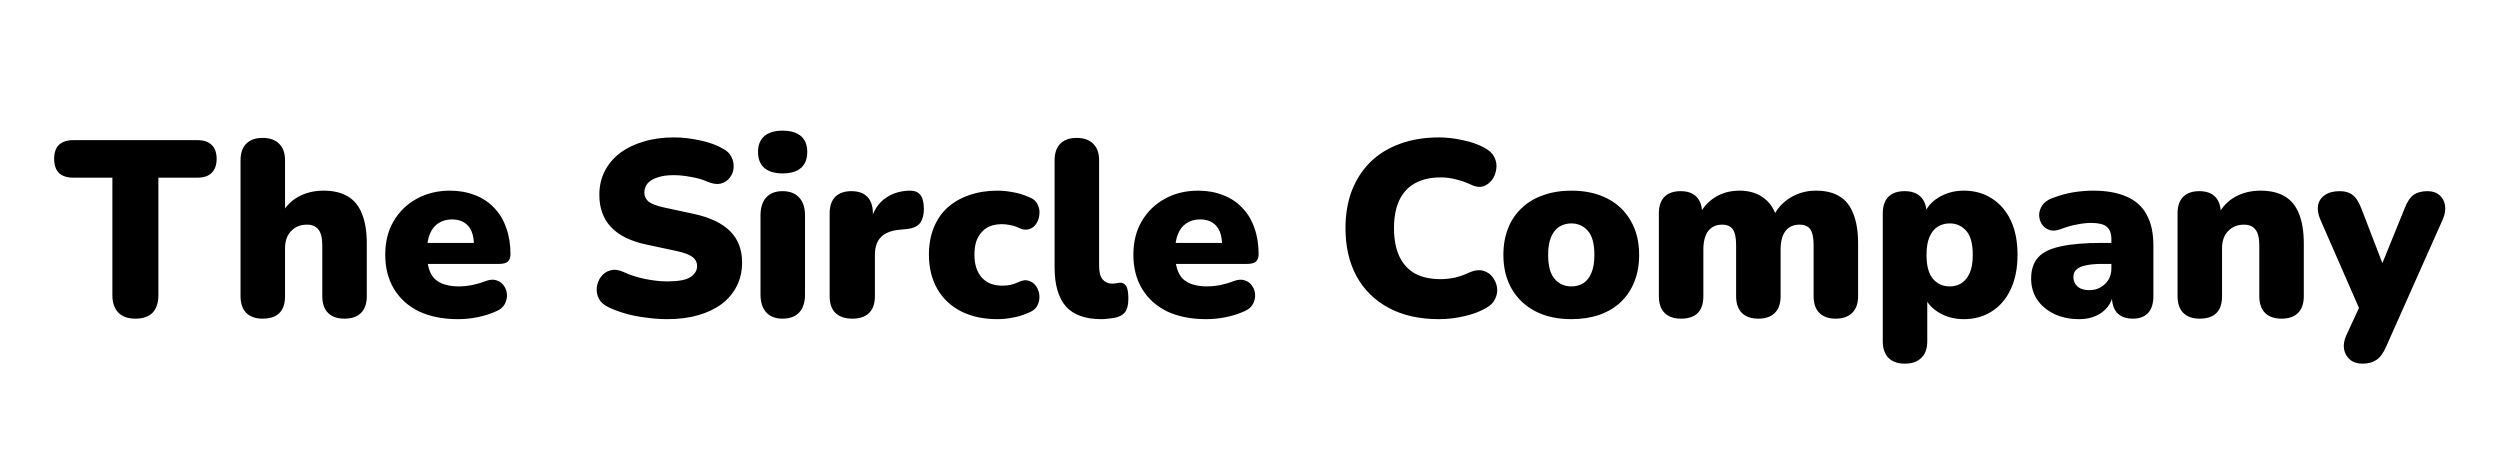 <svg width="640" height="118" viewBox="0 0 640 118" fill="none" xmlns="http://www.w3.org/2000/svg">
<path d="M34.658 81.576C32.781 81.576 31.33 81.064 30.306 80.04C29.282 78.973 28.77 77.501 28.77 75.624V45.48H18.722C17.143 45.48 15.927 45.075 15.074 44.264C14.263 43.411 13.858 42.216 13.858 40.68C13.858 39.101 14.263 37.907 15.074 37.096C15.927 36.285 17.143 35.88 18.722 35.88H50.594C52.173 35.88 53.367 36.285 54.178 37.096C55.031 37.907 55.458 39.101 55.458 40.68C55.458 42.216 55.031 43.411 54.178 44.264C53.367 45.075 52.173 45.48 50.594 45.48H40.546V75.624C40.546 77.501 40.055 78.973 39.074 80.04C38.093 81.064 36.621 81.576 34.658 81.576ZM67.21 81.576C65.418 81.576 64.031 81.085 63.05 80.104C62.069 79.123 61.578 77.693 61.578 75.816V41.064C61.578 39.187 62.069 37.757 63.05 36.776C64.031 35.795 65.418 35.304 67.21 35.304C69.045 35.304 70.453 35.795 71.434 36.776C72.458 37.757 72.97 39.187 72.97 41.064V55.016H71.946C72.97 53.011 74.421 51.475 76.298 50.408C78.218 49.341 80.394 48.808 82.826 48.808C85.343 48.808 87.413 49.299 89.034 50.28C90.655 51.219 91.871 52.712 92.682 54.76C93.493 56.765 93.898 59.304 93.898 62.376V75.816C93.898 77.693 93.407 79.123 92.426 80.104C91.445 81.085 90.037 81.576 88.202 81.576C86.367 81.576 84.959 81.085 83.978 80.104C82.997 79.123 82.506 77.693 82.506 75.816V62.824C82.506 60.904 82.165 59.539 81.482 58.728C80.842 57.917 79.882 57.512 78.602 57.512C76.895 57.512 75.53 58.067 74.506 59.176C73.482 60.243 72.97 61.693 72.97 63.528V75.816C72.97 79.656 71.05 81.576 67.21 81.576ZM117.242 81.704C113.402 81.704 110.074 81.043 107.258 79.72C104.485 78.355 102.352 76.435 100.858 73.96C99.365 71.485 98.618 68.563 98.618 65.192C98.618 61.949 99.323 59.112 100.73 56.68C102.181 54.205 104.144 52.285 106.618 50.92C109.136 49.512 111.994 48.808 115.194 48.808C117.541 48.808 119.674 49.192 121.594 49.96C123.514 50.685 125.157 51.773 126.522 53.224C127.888 54.632 128.912 56.339 129.594 58.344C130.32 60.349 130.682 62.589 130.682 65.064C130.682 65.917 130.448 66.557 129.978 66.984C129.509 67.368 128.762 67.56 127.738 67.56H108.154V62.184H122.362L121.338 63.016C121.338 61.437 121.125 60.157 120.698 59.176C120.272 58.195 119.632 57.448 118.778 56.936C117.968 56.424 116.944 56.168 115.706 56.168C114.384 56.168 113.232 56.488 112.25 57.128C111.312 57.725 110.586 58.621 110.074 59.816C109.562 61.011 109.306 62.504 109.306 64.296V64.872C109.306 67.901 109.968 70.077 111.29 71.4C112.656 72.68 114.746 73.32 117.562 73.32C118.501 73.32 119.568 73.213 120.762 73C122 72.744 123.173 72.403 124.282 71.976C125.392 71.549 126.352 71.485 127.162 71.784C127.973 72.04 128.592 72.509 129.018 73.192C129.488 73.832 129.744 74.579 129.786 75.432C129.829 76.243 129.637 77.053 129.21 77.864C128.784 78.632 128.08 79.229 127.098 79.656C125.605 80.339 124.005 80.851 122.298 81.192C120.634 81.533 118.949 81.704 117.242 81.704ZM170.839 81.704C169.132 81.704 167.34 81.576 165.463 81.32C163.628 81.107 161.879 80.765 160.215 80.296C158.551 79.827 157.058 79.272 155.735 78.632C154.583 78.077 153.772 77.352 153.303 76.456C152.834 75.517 152.663 74.536 152.791 73.512C152.919 72.488 153.282 71.592 153.879 70.824C154.476 70.013 155.266 69.48 156.247 69.224C157.228 68.925 158.338 69.053 159.575 69.608C161.196 70.376 163.031 70.973 165.079 71.4C167.127 71.827 169.047 72.04 170.839 72.04C173.655 72.04 175.618 71.677 176.727 70.952C177.879 70.184 178.455 69.245 178.455 68.136C178.455 67.155 178.05 66.365 177.239 65.768C176.471 65.171 175.084 64.659 173.079 64.232L165.591 62.632C161.495 61.779 158.444 60.285 156.439 58.152C154.434 56.019 153.431 53.267 153.431 49.896C153.431 47.677 153.879 45.672 154.775 43.88C155.714 42.045 157.015 40.488 158.679 39.208C160.386 37.928 162.391 36.947 164.695 36.264C167.042 35.539 169.644 35.176 172.503 35.176C174.722 35.176 176.962 35.432 179.223 35.944C181.527 36.413 183.511 37.139 185.175 38.12C186.156 38.632 186.86 39.336 187.287 40.232C187.714 41.128 187.884 42.067 187.799 43.048C187.714 43.987 187.372 44.819 186.775 45.544C186.22 46.269 185.452 46.76 184.471 47.016C183.532 47.229 182.402 47.059 181.079 46.504C179.842 45.949 178.434 45.544 176.855 45.288C175.319 44.989 173.826 44.84 172.375 44.84C170.796 44.84 169.452 45.032 168.343 45.416C167.234 45.757 166.38 46.269 165.783 46.952C165.228 47.635 164.951 48.424 164.951 49.32C164.951 50.216 165.314 50.984 166.039 51.624C166.807 52.221 168.194 52.733 170.199 53.16L177.623 54.76C181.762 55.656 184.855 57.128 186.903 59.176C188.951 61.224 189.975 63.891 189.975 67.176C189.975 69.395 189.527 71.4 188.631 73.192C187.735 74.984 186.455 76.52 184.791 77.8C183.127 79.037 181.122 79.997 178.775 80.68C176.428 81.363 173.783 81.704 170.839 81.704ZM200.322 81.576C198.53 81.576 197.144 81.043 196.162 79.976C195.181 78.909 194.69 77.373 194.69 75.368V55.144C194.69 53.139 195.181 51.603 196.162 50.536C197.144 49.469 198.53 48.936 200.322 48.936C202.157 48.936 203.565 49.469 204.546 50.536C205.57 51.603 206.082 53.139 206.082 55.144V75.368C206.082 77.373 205.592 78.909 204.61 79.976C203.629 81.043 202.2 81.576 200.322 81.576ZM200.322 44.392C198.317 44.392 196.76 43.923 195.65 42.984C194.584 42.045 194.05 40.68 194.05 38.888C194.05 37.139 194.584 35.795 195.65 34.856C196.76 33.917 198.317 33.448 200.322 33.448C202.413 33.448 203.992 33.917 205.058 34.856C206.125 35.795 206.658 37.139 206.658 38.888C206.658 40.68 206.125 42.045 205.058 42.984C203.992 43.923 202.413 44.392 200.322 44.392ZM218.214 81.576C216.337 81.576 214.886 81.085 213.862 80.104C212.881 79.123 212.39 77.693 212.39 75.816V54.632C212.39 52.797 212.86 51.389 213.798 50.408C214.78 49.427 216.166 48.936 217.958 48.936C219.75 48.936 221.116 49.427 222.054 50.408C222.993 51.389 223.462 52.797 223.462 54.632V57.256H222.822C223.249 54.696 224.337 52.669 226.086 51.176C227.878 49.683 230.097 48.893 232.742 48.808C233.98 48.765 234.897 49.085 235.494 49.768C236.134 50.408 236.476 51.624 236.518 53.416C236.518 54.952 236.198 56.168 235.558 57.064C234.918 57.96 233.702 58.493 231.91 58.664L230.438 58.792C228.177 59.005 226.534 59.645 225.51 60.712C224.486 61.736 223.974 63.272 223.974 65.32V75.816C223.974 77.693 223.484 79.123 222.502 80.104C221.521 81.085 220.092 81.576 218.214 81.576ZM255.342 81.704C251.801 81.704 248.707 81.043 246.062 79.72C243.459 78.397 241.433 76.499 239.982 74.024C238.531 71.507 237.806 68.563 237.806 65.192C237.806 62.632 238.211 60.349 239.022 58.344C239.833 56.296 241.006 54.568 242.542 53.16C244.121 51.752 245.977 50.685 248.11 49.96C250.286 49.192 252.697 48.808 255.342 48.808C256.579 48.808 257.881 48.936 259.246 49.192C260.611 49.405 262.019 49.832 263.47 50.472C264.494 50.856 265.198 51.453 265.582 52.264C266.009 53.032 266.179 53.864 266.094 54.76C266.051 55.656 265.795 56.467 265.326 57.192C264.899 57.917 264.281 58.408 263.47 58.664C262.702 58.92 261.827 58.813 260.846 58.344C260.163 58.003 259.438 57.768 258.67 57.64C257.945 57.469 257.241 57.384 256.558 57.384C255.406 57.384 254.382 57.555 253.486 57.896C252.633 58.237 251.907 58.749 251.31 59.432C250.713 60.072 250.243 60.883 249.902 61.864C249.603 62.845 249.454 63.955 249.454 65.192C249.454 67.667 250.073 69.608 251.31 71.016C252.547 72.424 254.297 73.128 256.558 73.128C257.241 73.128 257.945 73.064 258.67 72.936C259.395 72.765 260.121 72.509 260.846 72.168C261.827 71.699 262.702 71.613 263.47 71.912C264.238 72.168 264.857 72.659 265.326 73.384C265.795 74.109 266.051 74.92 266.094 75.816C266.137 76.669 265.945 77.501 265.518 78.312C265.091 79.08 264.366 79.656 263.342 80.04C261.934 80.68 260.547 81.107 259.182 81.32C257.859 81.576 256.579 81.704 255.342 81.704ZM281.946 81.704C277.85 81.704 274.821 80.616 272.858 78.44C270.938 76.221 269.978 72.893 269.978 68.456V41.064C269.978 39.187 270.469 37.757 271.45 36.776C272.431 35.795 273.818 35.304 275.61 35.304C277.445 35.304 278.853 35.795 279.834 36.776C280.858 37.757 281.37 39.187 281.37 41.064V68.072C281.37 69.651 281.669 70.803 282.266 71.528C282.906 72.253 283.717 72.616 284.698 72.616C284.997 72.616 285.295 72.595 285.594 72.552C285.935 72.467 286.298 72.403 286.682 72.36C287.407 72.36 287.941 72.637 288.282 73.192C288.666 73.747 288.858 74.877 288.858 76.584C288.858 78.077 288.559 79.208 287.962 79.976C287.365 80.701 286.447 81.171 285.21 81.384C284.869 81.427 284.378 81.491 283.738 81.576C283.098 81.661 282.501 81.704 281.946 81.704ZM308.767 81.704C304.927 81.704 301.599 81.043 298.783 79.72C296.01 78.355 293.877 76.435 292.383 73.96C290.89 71.485 290.143 68.563 290.143 65.192C290.143 61.949 290.847 59.112 292.255 56.68C293.706 54.205 295.669 52.285 298.143 50.92C300.661 49.512 303.519 48.808 306.719 48.808C309.066 48.808 311.199 49.192 313.119 49.96C315.039 50.685 316.682 51.773 318.047 53.224C319.413 54.632 320.437 56.339 321.119 58.344C321.845 60.349 322.207 62.589 322.207 65.064C322.207 65.917 321.973 66.557 321.503 66.984C321.034 67.368 320.287 67.56 319.263 67.56H299.679V62.184H313.887L312.863 63.016C312.863 61.437 312.65 60.157 312.223 59.176C311.797 58.195 311.157 57.448 310.303 56.936C309.493 56.424 308.469 56.168 307.231 56.168C305.909 56.168 304.757 56.488 303.775 57.128C302.837 57.725 302.111 58.621 301.599 59.816C301.087 61.011 300.831 62.504 300.831 64.296V64.872C300.831 67.901 301.493 70.077 302.815 71.4C304.181 72.68 306.271 73.32 309.087 73.32C310.026 73.32 311.093 73.213 312.287 73C313.525 72.744 314.698 72.403 315.807 71.976C316.917 71.549 317.877 71.485 318.687 71.784C319.498 72.04 320.117 72.509 320.543 73.192C321.013 73.832 321.269 74.579 321.311 75.432C321.354 76.243 321.162 77.053 320.735 77.864C320.309 78.632 319.605 79.229 318.623 79.656C317.13 80.339 315.53 80.851 313.823 81.192C312.159 81.533 310.474 81.704 308.767 81.704ZM368.38 81.704C363.388 81.704 359.1 80.744 355.516 78.824C351.932 76.904 349.18 74.195 347.26 70.696C345.383 67.197 344.444 63.101 344.444 58.408C344.444 54.909 344.977 51.731 346.044 48.872C347.153 46.013 348.732 43.56 350.78 41.512C352.871 39.464 355.388 37.907 358.332 36.84C361.319 35.731 364.668 35.176 368.38 35.176C370.343 35.176 372.369 35.411 374.46 35.88C376.593 36.307 378.471 36.968 380.092 37.864C381.287 38.504 382.119 39.315 382.588 40.296C383.057 41.277 383.207 42.28 383.036 43.304C382.908 44.328 382.545 45.245 381.948 46.056C381.351 46.867 380.583 47.421 379.644 47.72C378.705 47.976 377.681 47.827 376.572 47.272C375.292 46.675 374.012 46.227 372.732 45.928C371.495 45.587 370.193 45.416 368.828 45.416C366.183 45.416 363.964 45.928 362.172 46.952C360.423 47.933 359.1 49.384 358.204 51.304C357.308 53.224 356.86 55.592 356.86 58.408C356.86 61.224 357.308 63.613 358.204 65.576C359.1 67.496 360.423 68.968 362.172 69.992C363.964 70.973 366.183 71.464 368.828 71.464C369.937 71.464 371.132 71.336 372.412 71.08C373.692 70.781 374.951 70.333 376.188 69.736C377.468 69.181 378.599 69.032 379.58 69.288C380.604 69.544 381.415 70.056 382.012 70.824C382.652 71.592 383.057 72.488 383.228 73.512C383.399 74.493 383.249 75.475 382.78 76.456C382.353 77.437 381.585 78.227 380.476 78.824C378.983 79.72 377.127 80.424 374.908 80.936C372.732 81.448 370.556 81.704 368.38 81.704ZM402.276 81.704C398.778 81.704 395.727 81.043 393.124 79.72C390.522 78.397 388.495 76.499 387.044 74.024C385.594 71.549 384.868 68.627 384.868 65.256C384.868 62.696 385.274 60.413 386.084 58.408C386.895 56.36 388.068 54.632 389.604 53.224C391.14 51.773 392.975 50.685 395.108 49.96C397.242 49.192 399.631 48.808 402.276 48.808C405.775 48.808 408.826 49.469 411.428 50.792C414.031 52.115 416.036 54.013 417.444 56.488C418.895 58.92 419.62 61.843 419.62 65.256C419.62 67.773 419.215 70.056 418.404 72.104C417.594 74.152 416.42 75.901 414.884 77.352C413.391 78.76 411.556 79.848 409.38 80.616C407.247 81.341 404.879 81.704 402.276 81.704ZM402.276 73.32C403.428 73.32 404.452 73.043 405.348 72.488C406.244 71.891 406.927 71.016 407.396 69.864C407.908 68.669 408.164 67.133 408.164 65.256C408.164 62.397 407.61 60.349 406.5 59.112C405.391 57.832 403.983 57.192 402.276 57.192C401.124 57.192 400.1 57.469 399.204 58.024C398.308 58.579 397.604 59.453 397.092 60.648C396.58 61.8 396.324 63.336 396.324 65.256C396.324 68.072 396.879 70.12 397.988 71.4C399.098 72.68 400.527 73.32 402.276 73.32ZM430.3 81.576C428.508 81.576 427.122 81.085 426.14 80.104C425.159 79.123 424.668 77.693 424.668 75.816V54.632C424.668 52.797 425.138 51.389 426.076 50.408C427.058 49.427 428.444 48.936 430.236 48.936C432.028 48.936 433.394 49.427 434.332 50.408C435.271 51.389 435.74 52.797 435.74 54.632V58.152L435.036 55.016C435.932 53.139 437.255 51.645 439.004 50.536C440.796 49.384 442.908 48.808 445.34 48.808C447.644 48.808 449.607 49.363 451.228 50.472C452.892 51.581 454.087 53.267 454.812 55.528H453.916C454.898 53.437 456.37 51.795 458.332 50.6C460.295 49.405 462.471 48.808 464.86 48.808C467.335 48.808 469.362 49.299 470.94 50.28C472.519 51.219 473.692 52.712 474.46 54.76C475.271 56.765 475.676 59.304 475.676 62.376V75.816C475.676 77.693 475.164 79.123 474.14 80.104C473.159 81.085 471.751 81.576 469.916 81.576C468.124 81.576 466.738 81.085 465.756 80.104C464.775 79.123 464.284 77.693 464.284 75.816V62.696C464.284 60.861 464.007 59.539 463.452 58.728C462.898 57.917 461.98 57.512 460.7 57.512C459.122 57.512 457.906 58.067 457.052 59.176C456.242 60.285 455.836 61.864 455.836 63.912V75.816C455.836 77.693 455.346 79.123 454.364 80.104C453.383 81.085 451.975 81.576 450.14 81.576C448.306 81.576 446.898 81.085 445.916 80.104C444.935 79.123 444.444 77.693 444.444 75.816V62.696C444.444 60.861 444.167 59.539 443.612 58.728C443.058 57.917 442.14 57.512 440.86 57.512C439.324 57.512 438.13 58.067 437.276 59.176C436.466 60.285 436.06 61.864 436.06 63.912V75.816C436.06 79.656 434.14 81.576 430.3 81.576ZM487.622 93.096C485.83 93.096 484.444 92.605 483.462 91.624C482.481 90.643 481.99 89.213 481.99 87.336V54.632C481.99 52.797 482.46 51.389 483.398 50.408C484.38 49.427 485.766 48.936 487.558 48.936C489.393 48.936 490.78 49.427 491.718 50.408C492.7 51.389 493.19 52.797 493.19 54.632V58.344L492.486 55.208C493.084 53.288 494.321 51.752 496.198 50.6C498.118 49.405 500.294 48.808 502.726 48.808C505.457 48.808 507.846 49.469 509.894 50.792C511.985 52.115 513.606 53.992 514.758 56.424C515.91 58.856 516.486 61.8 516.486 65.256C516.486 68.627 515.91 71.549 514.758 74.024C513.606 76.499 511.985 78.397 509.894 79.72C507.846 81.043 505.457 81.704 502.726 81.704C500.38 81.704 498.268 81.149 496.39 80.04C494.513 78.931 493.254 77.48 492.614 75.688H493.382V87.336C493.382 89.213 492.87 90.643 491.846 91.624C490.865 92.605 489.457 93.096 487.622 93.096ZM499.142 73.32C500.294 73.32 501.297 73.043 502.15 72.488C503.046 71.891 503.75 71.016 504.262 69.864C504.774 68.669 505.03 67.133 505.03 65.256C505.03 62.397 504.476 60.349 503.366 59.112C502.257 57.832 500.849 57.192 499.142 57.192C497.99 57.192 496.966 57.469 496.07 58.024C495.174 58.579 494.47 59.453 493.958 60.648C493.446 61.8 493.19 63.336 493.19 65.256C493.19 68.072 493.745 70.12 494.854 71.4C495.964 72.68 497.393 73.32 499.142 73.32ZM532.322 81.704C529.89 81.704 527.735 81.256 525.858 80.36C524.023 79.464 522.573 78.248 521.506 76.712C520.482 75.133 519.97 73.341 519.97 71.336C519.97 69.032 520.567 67.219 521.762 65.896C522.957 64.573 524.877 63.635 527.522 63.08C530.167 62.483 533.687 62.184 538.082 62.184H541.602V67.56H538.082C536.418 67.56 535.031 67.688 533.922 67.944C532.855 68.157 532.066 68.52 531.554 69.032C531.042 69.501 530.786 70.12 530.786 70.888C530.786 71.869 531.127 72.68 531.81 73.32C532.535 73.96 533.559 74.28 534.882 74.28C535.949 74.28 536.887 74.045 537.698 73.576C538.551 73.107 539.234 72.467 539.746 71.656C540.258 70.803 540.514 69.821 540.514 68.712V61.288C540.514 59.752 540.109 58.664 539.298 58.024C538.53 57.384 537.186 57.064 535.266 57.064C534.242 57.064 533.09 57.192 531.81 57.448C530.53 57.661 529.101 58.067 527.522 58.664C526.37 59.091 525.389 59.155 524.578 58.856C523.767 58.557 523.127 58.045 522.658 57.32C522.231 56.595 522.018 55.805 522.018 54.952C522.061 54.099 522.338 53.288 522.85 52.52C523.405 51.752 524.237 51.155 525.346 50.728C527.394 49.96 529.271 49.448 530.978 49.192C532.727 48.936 534.327 48.808 535.778 48.808C539.277 48.808 542.157 49.32 544.418 50.344C546.722 51.325 548.429 52.861 549.538 54.952C550.69 57 551.266 59.645 551.266 62.888V75.816C551.266 77.693 550.818 79.123 549.922 80.104C549.026 81.085 547.725 81.576 546.018 81.576C544.269 81.576 542.925 81.085 541.986 80.104C541.09 79.123 540.642 77.693 540.642 75.816V74.152L541.026 75.048C540.813 76.413 540.322 77.587 539.554 78.568C538.786 79.549 537.783 80.317 536.546 80.872C535.309 81.427 533.901 81.704 532.322 81.704ZM563.085 81.576C561.293 81.576 559.906 81.085 558.925 80.104C557.944 79.123 557.453 77.693 557.453 75.816V54.632C557.453 52.797 557.922 51.389 558.861 50.408C559.842 49.427 561.229 48.936 563.021 48.936C564.813 48.936 566.178 49.427 567.117 50.408C568.056 51.389 568.525 52.797 568.525 54.632V57.64L567.821 55.016C568.845 53.011 570.296 51.475 572.173 50.408C574.093 49.341 576.269 48.808 578.701 48.808C581.218 48.808 583.288 49.299 584.909 50.28C586.53 51.219 587.746 52.712 588.557 54.76C589.368 56.765 589.773 59.304 589.773 62.376V75.816C589.773 77.693 589.282 79.123 588.301 80.104C587.32 81.085 585.912 81.576 584.077 81.576C582.242 81.576 580.834 81.085 579.853 80.104C578.872 79.123 578.381 77.693 578.381 75.816V62.824C578.381 60.904 578.04 59.539 577.357 58.728C576.717 57.917 575.757 57.512 574.477 57.512C572.77 57.512 571.405 58.067 570.381 59.176C569.357 60.243 568.845 61.693 568.845 63.528V75.816C568.845 79.656 566.925 81.576 563.085 81.576ZM604.805 93.096C603.482 93.096 602.416 92.755 601.605 92.072C600.794 91.389 600.282 90.493 600.069 89.384C599.898 88.275 600.09 87.101 600.645 85.864L604.933 76.584V81.192L593.989 56.168C593.434 54.888 593.242 53.693 593.413 52.584C593.626 51.475 594.202 50.6 595.141 49.96C596.08 49.277 597.36 48.936 598.981 48.936C600.346 48.936 601.434 49.256 602.245 49.896C603.098 50.493 603.866 51.688 604.549 53.48L610.949 70.12H608.773L615.557 53.416C616.24 51.667 617.008 50.493 617.861 49.896C618.757 49.256 619.952 48.936 621.445 48.936C622.725 48.936 623.749 49.277 624.517 49.96C625.285 50.6 625.754 51.475 625.925 52.584C626.096 53.693 625.904 54.888 625.349 56.168L610.821 88.808C610.053 90.515 609.2 91.645 608.261 92.2C607.365 92.797 606.213 93.096 604.805 93.096Z" fill="black"/>
</svg>
